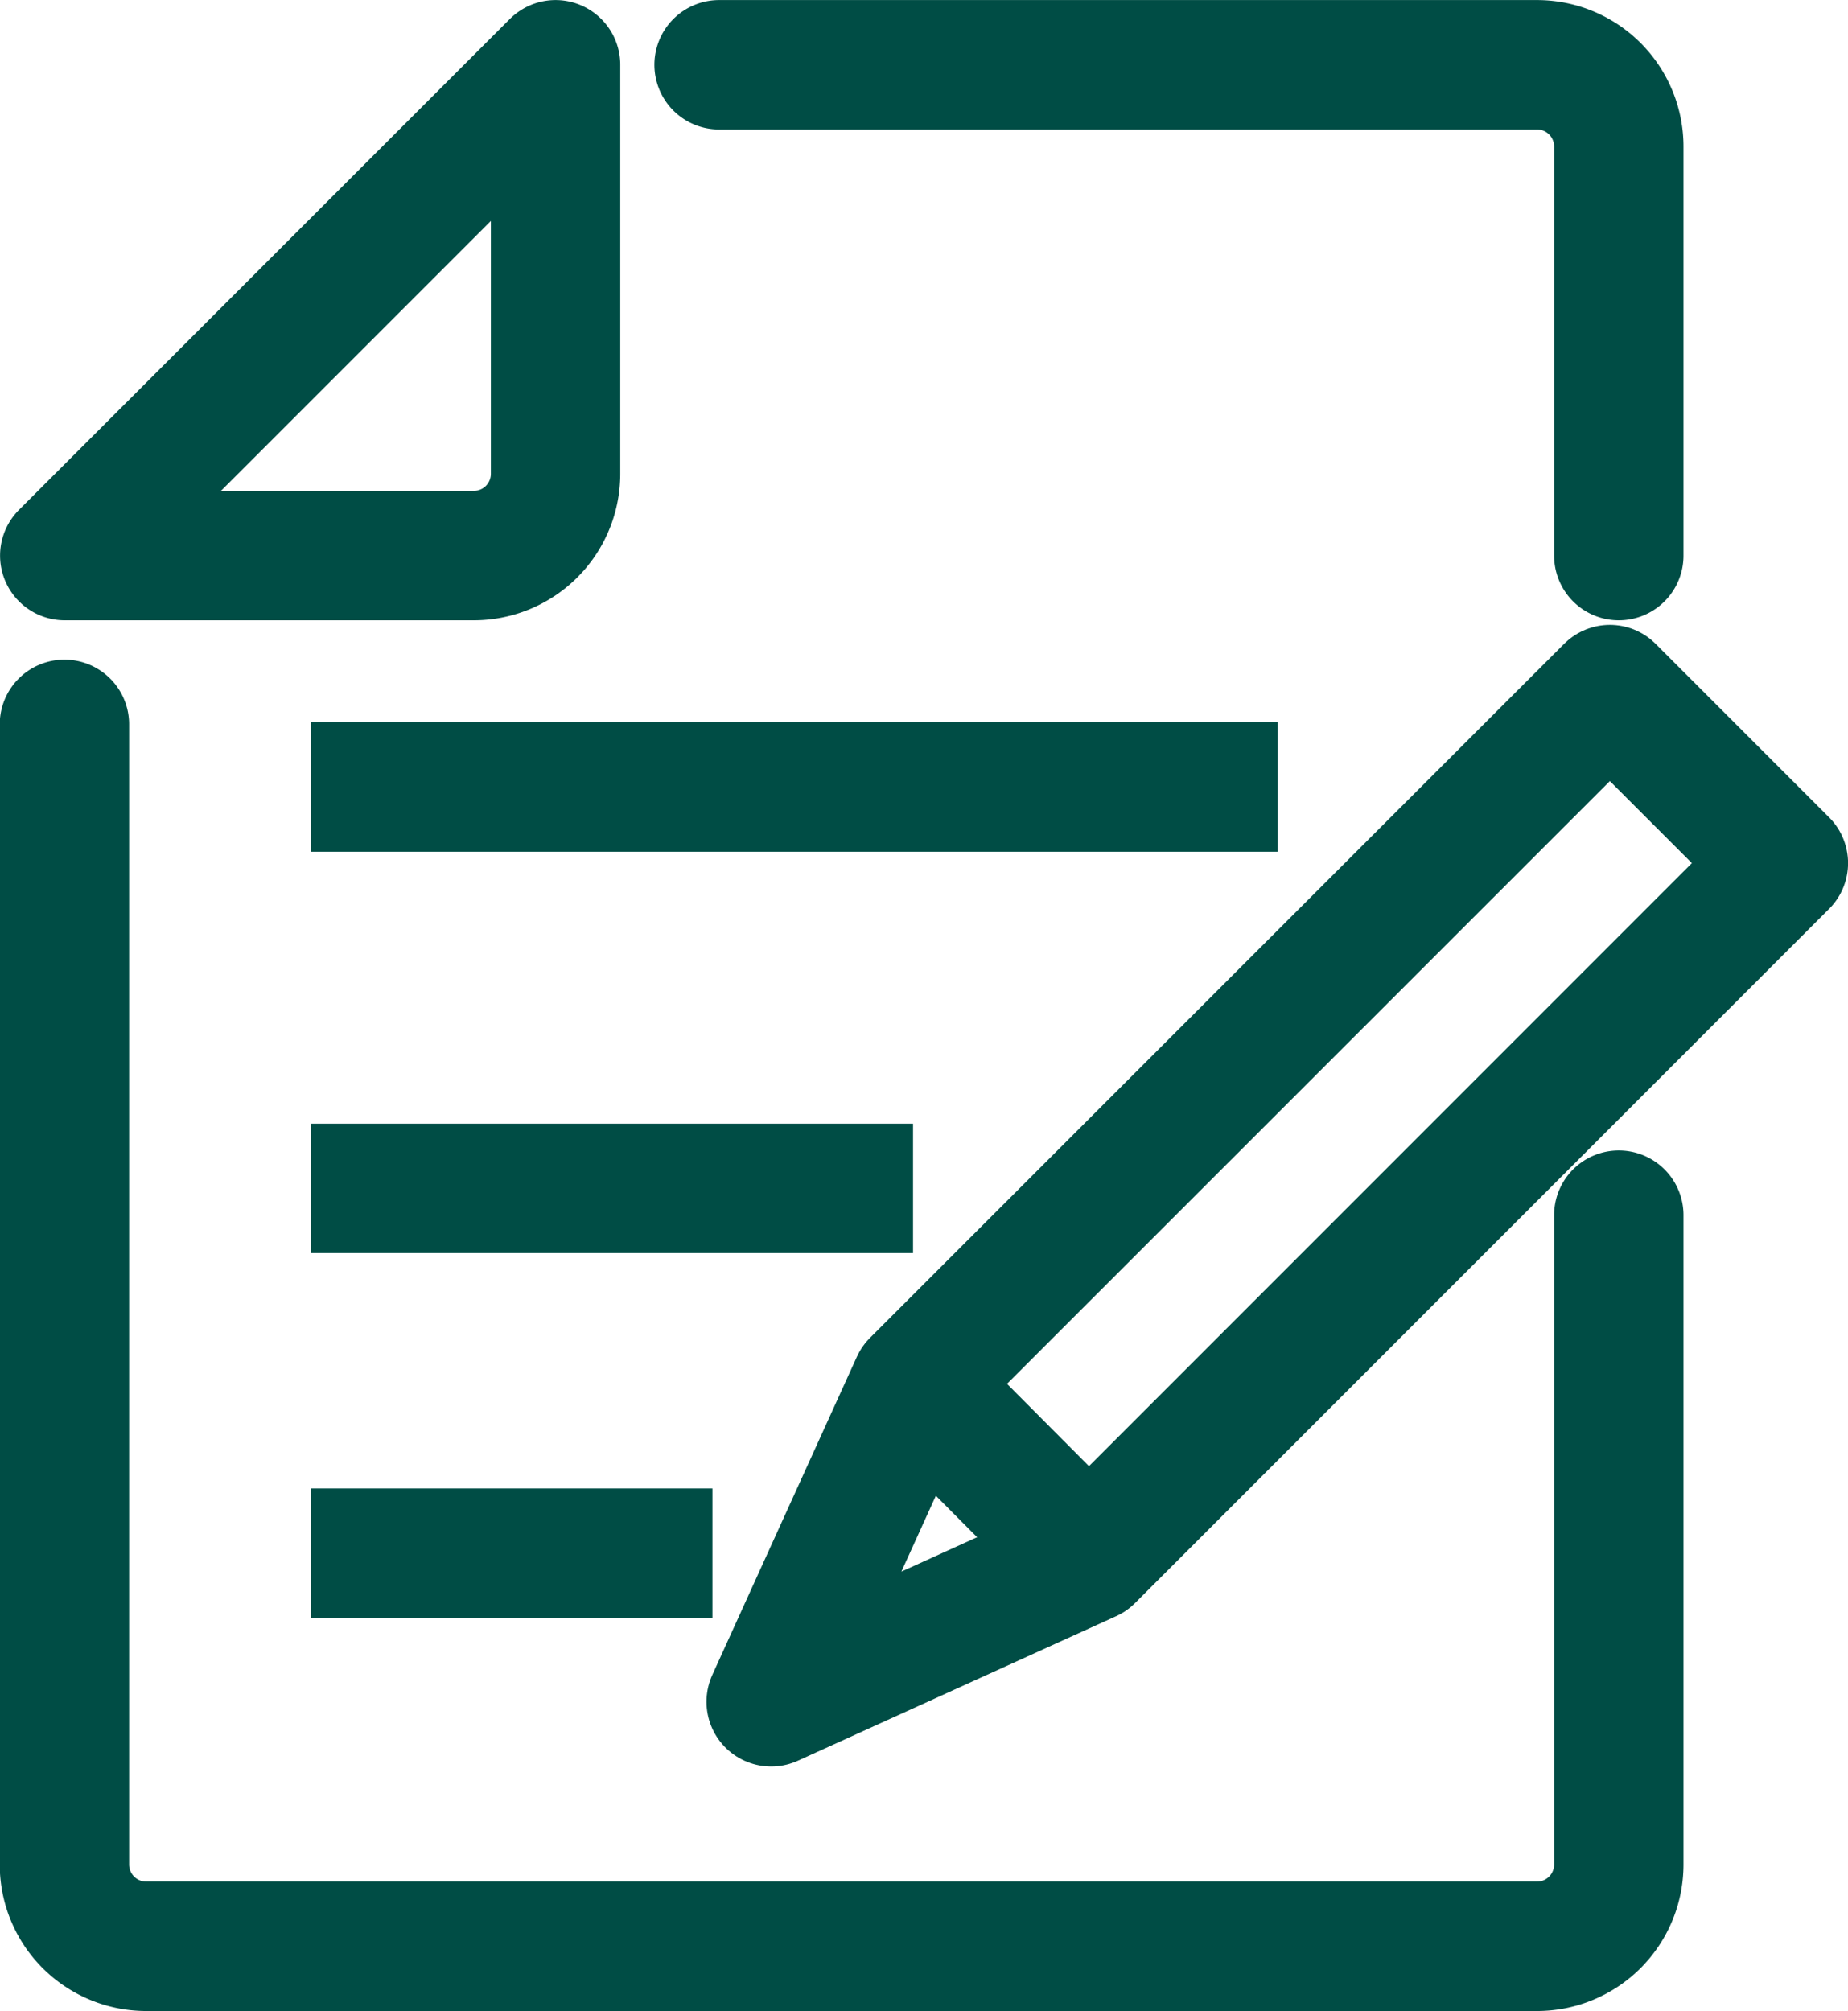 <svg xmlns="http://www.w3.org/2000/svg" width="28.567" height="31.081" viewBox="0 0 28.567 31.081">
  <g id="Group_118" data-name="Group 118" transform="translate(24612.016 6236.101)">
    <path id="Path_105" data-name="Path 105" d="M49.307,49.486H42.985L50.572,41.9v6.322A1.264,1.264,0,0,1,49.307,49.486Z" transform="translate(-24654 -6277)" fill="none" stroke="#004d45" stroke-linecap="round" stroke-linejoin="round" stroke-width="2"/>
    <path id="Path_106" data-name="Path 106" d="M67.008,85.648V95.684a1.264,1.264,0,0,1-1.264,1.264h-21.5a1.264,1.264,0,0,1-1.264-1.264V78.062" transform="translate(-24654 -6302.968)" fill="none" stroke="#004d45" stroke-linecap="round" stroke-linejoin="round" stroke-width="2"/>
    <path id="Path_107" data-name="Path 107" d="M78.864,41.9H91.508a1.264,1.264,0,0,1,1.264,1.264v6.322" transform="translate(-24679.764 -6277)" fill="none" stroke="#004d45" stroke-linecap="round" stroke-linejoin="round" stroke-width="2"/>
    <path id="Path_108" data-name="Path 108" d="M86.639,89.567,81.721,91.8l2.235-4.918L94.686,76.156l2.682,2.682Z" transform="translate(-24681.816 -6301.599)" fill="none" stroke="#004d45" stroke-linecap="round" stroke-linejoin="round" stroke-width="2"/>
    <line id="Line_82" data-name="Line 82" x1="2.681" y1="2.693" transform="translate(-24597.865 -6214.718)" fill="none" stroke="#004d45" stroke-linejoin="round" stroke-width="2"/>
    <line id="Line_83" data-name="Line 83" x2="6.202" transform="translate(-24607.205 -6212.096)" fill="none" stroke="#004d45" stroke-width="2"/>
    <line id="Line_84" data-name="Line 84" x2="9.303" transform="translate(-24607.205 -6217.734)" fill="none" stroke="#004d45" stroke-width="2"/>
    <line id="Line_85" data-name="Line 85" x2="14.942" transform="translate(-24607.205 -6223.937)" fill="none" stroke="#004d45" stroke-width="2"/>
  </g>
</svg>
